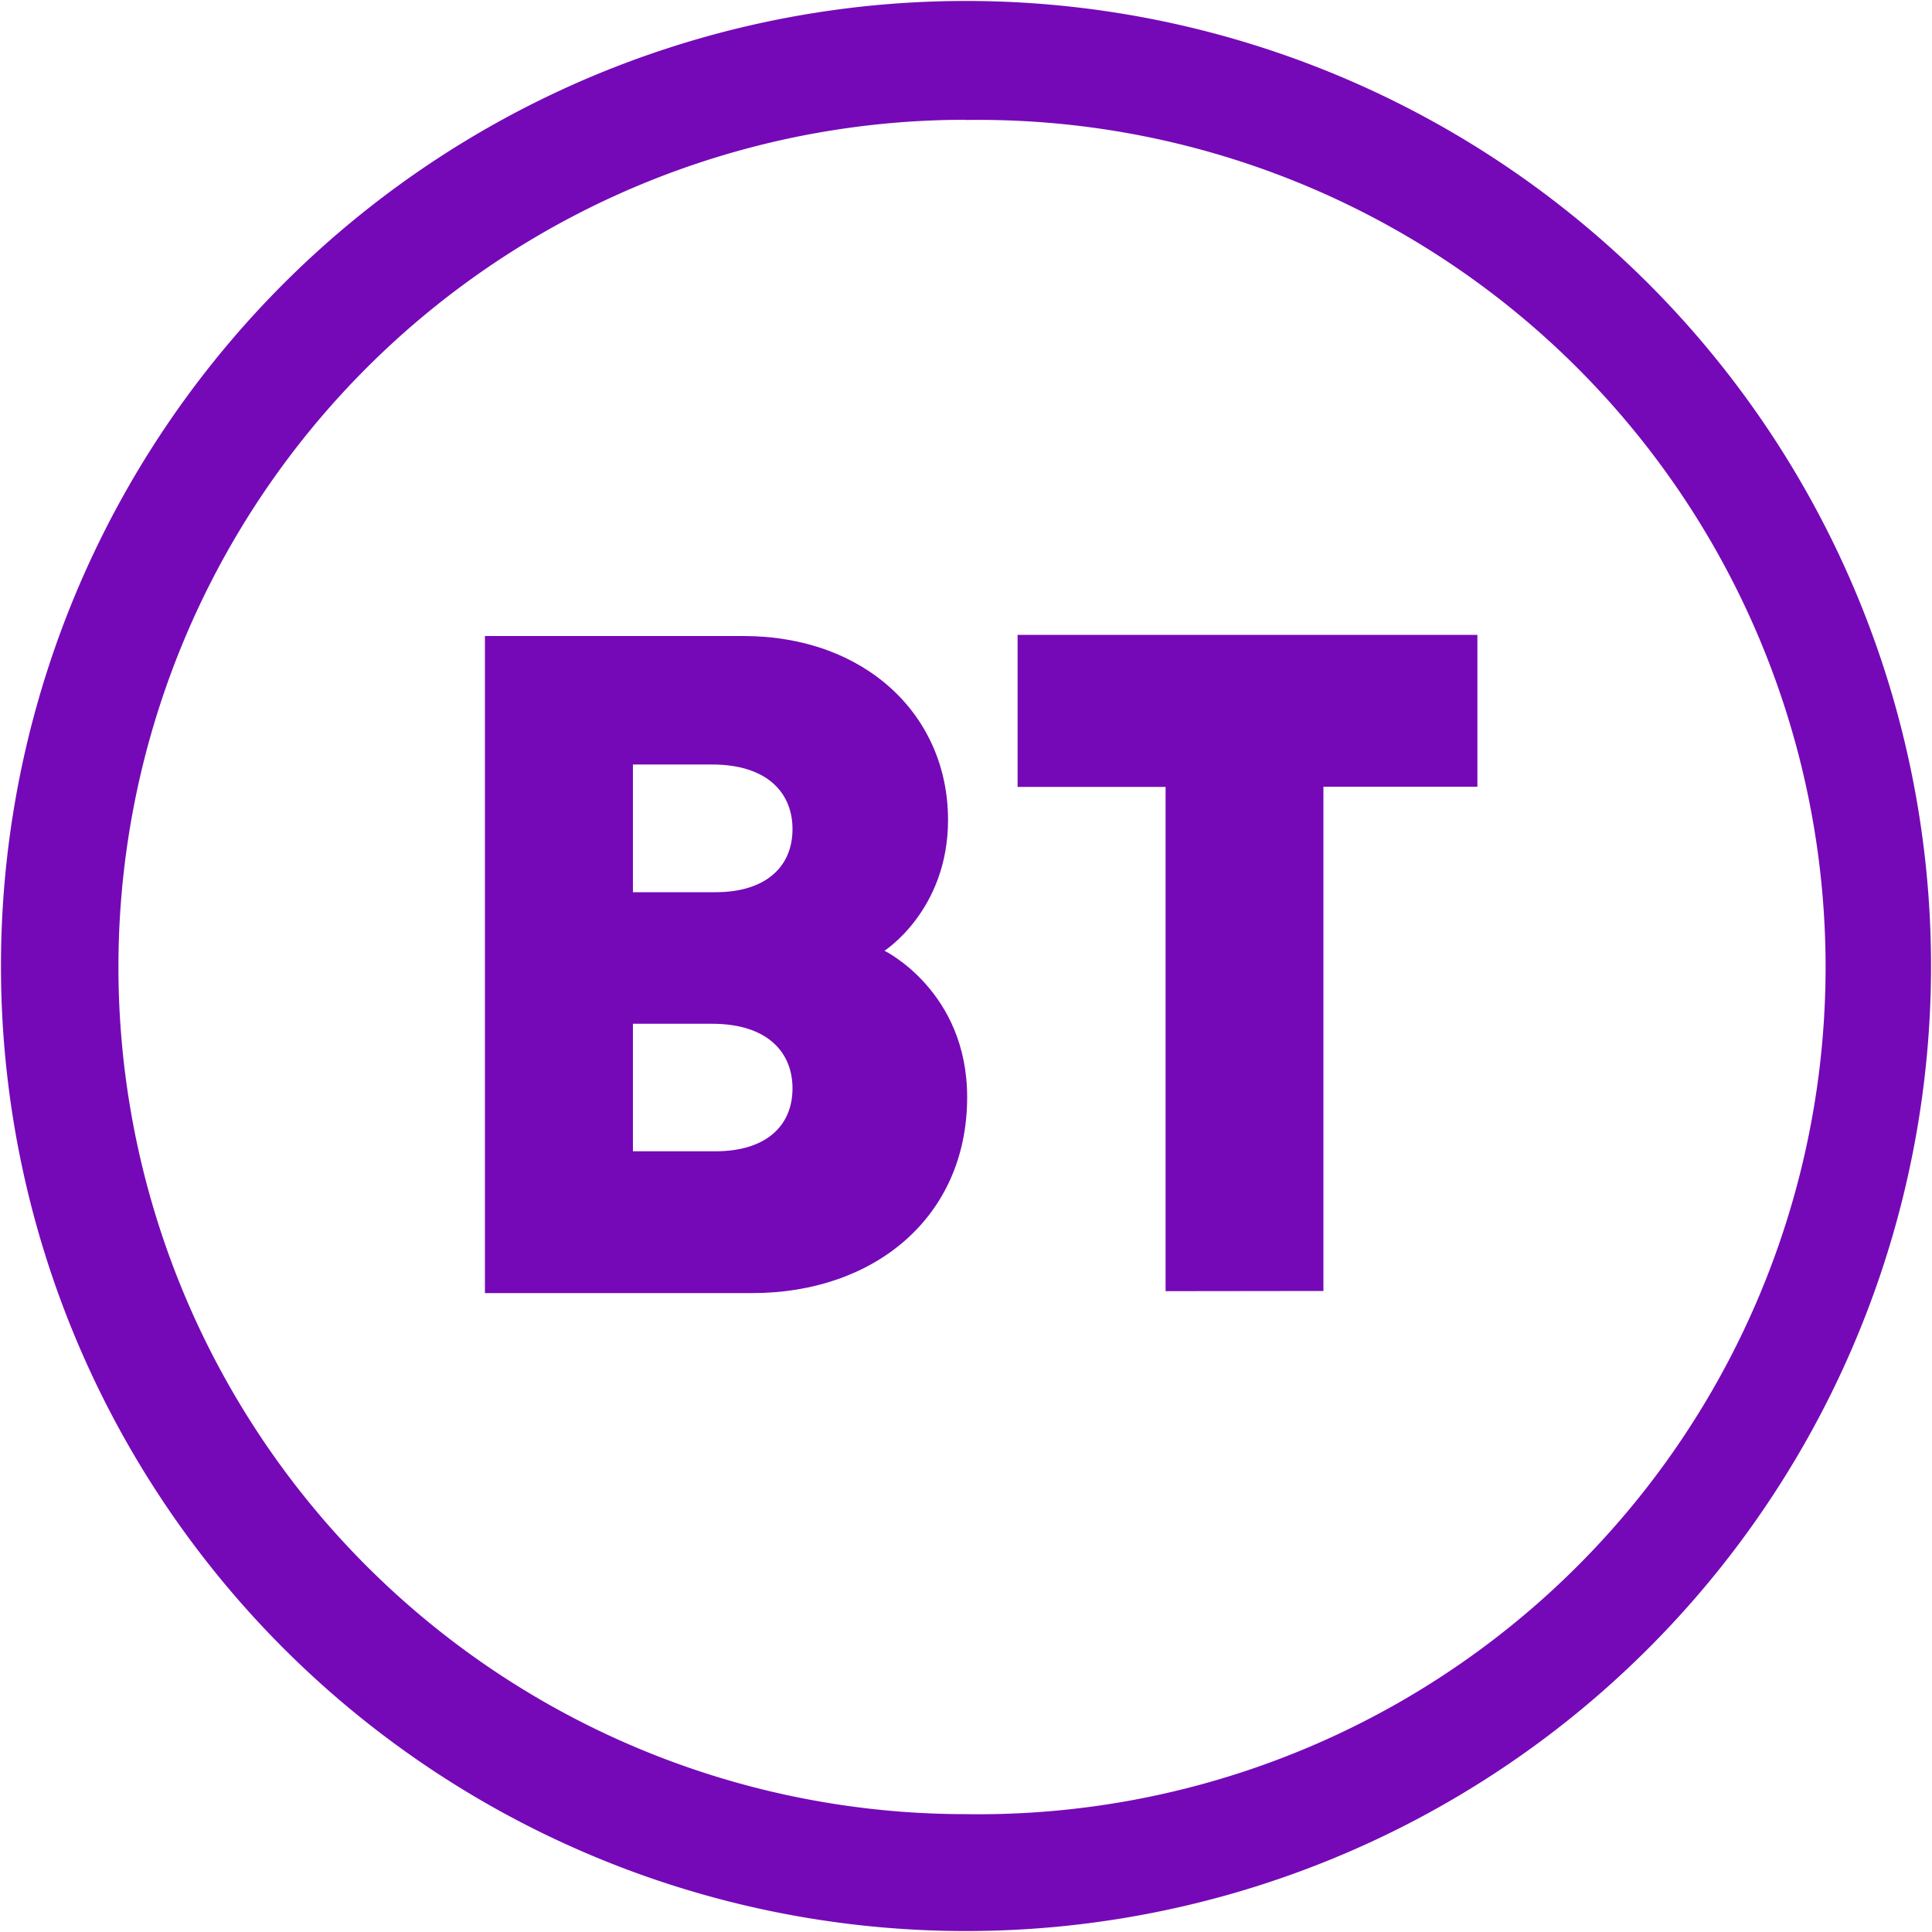 <svg xmlns="http://www.w3.org/2000/svg" viewBox="0 0 1000 1000"><g fill="#7509b7"><path d="M500 .5a499.5 499.5 0 1 0 0 999 499.5 499.5 0 0 0 0-999zm-.2 61.6a438.5 438.5 0 1 1 0 876.9 438.5 438.5 0 0 1 0-877z"/><path d="M251 329.2v340.1h138.4c63 0 111.2-39.2 111.2-101.4 0-54.9-42.8-75.8-42.8-75.8s32.9-21 32.9-67.7c0-54.2-42.8-95.2-106-95.2H251zm76.6 66.5h40.9c29 0 41.7 15 41.7 33.4 0 20-14.4 32.7-39.8 32.7h-42.8v-66zm0 134.2h40.9c29 0 41.7 15 41.7 33.4 0 20-14.4 32.6-39.8 32.6h-42.8v-66zm275.7 138.4v-261h-76.6v-78.7h238v78.6H685v261z"/></g></svg>